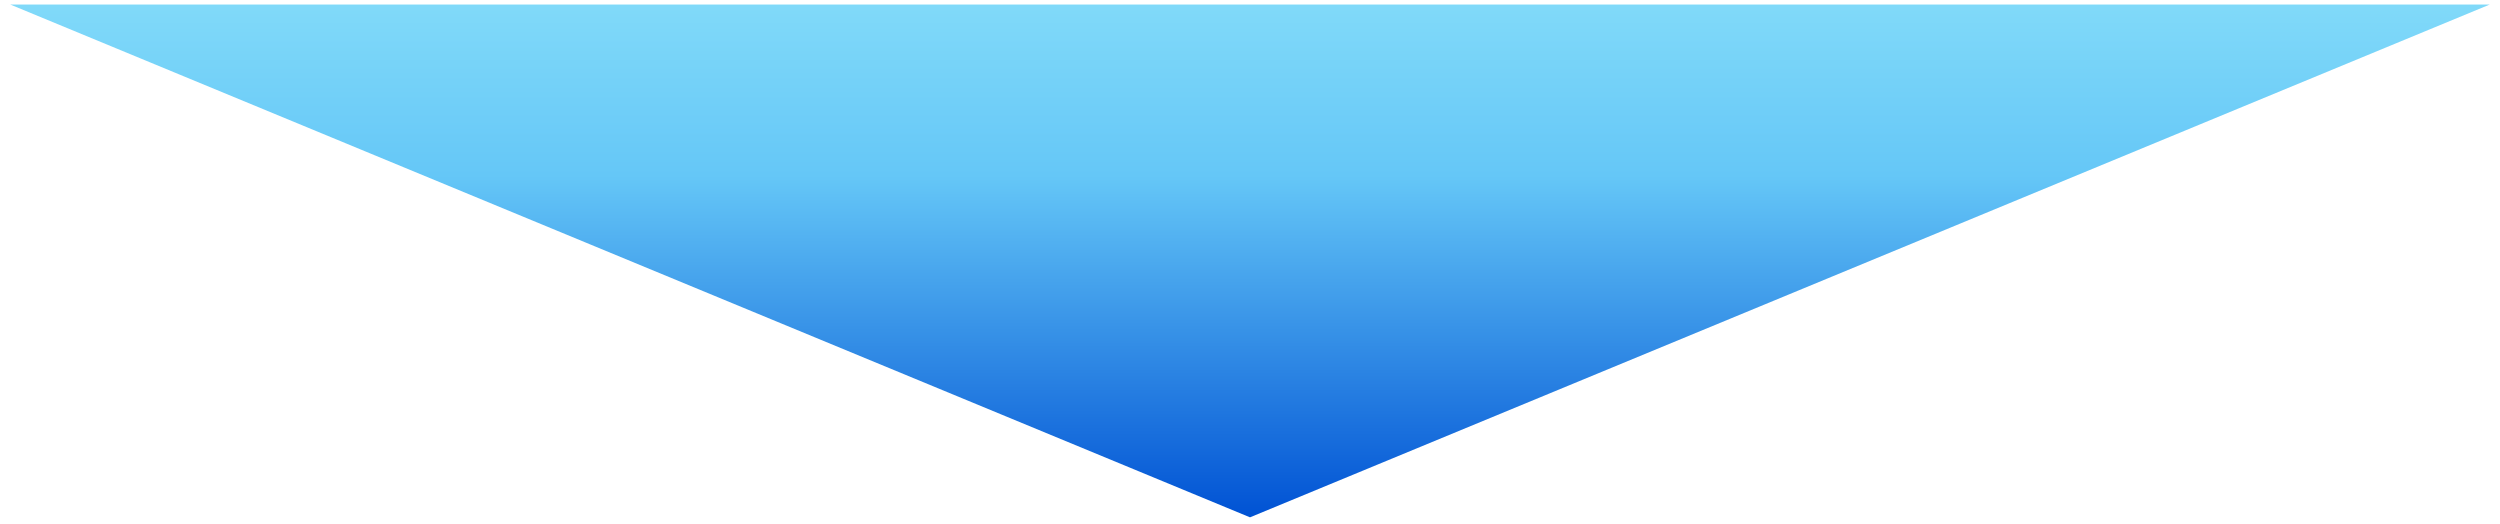 <svg width="234" height="49" viewBox="0 0 234 49" fill="none" xmlns="http://www.w3.org/2000/svg">
<path d="M117 48.422L0.953 0.422L233.047 0.422L117 48.422Z" fill="url(#paint0_linear_79_473)"/>
<defs>
<linearGradient id="paint0_linear_79_473" x1="117" y1="48.422" x2="117" y2="-15.578" gradientUnits="userSpaceOnUse">
<stop stop-color="#0052D4"/>
<stop offset="0.5" stop-color="#65C7F7"/>
<stop offset="1" stop-color="#9CECFB"/>
</linearGradient>
</defs>
</svg>

